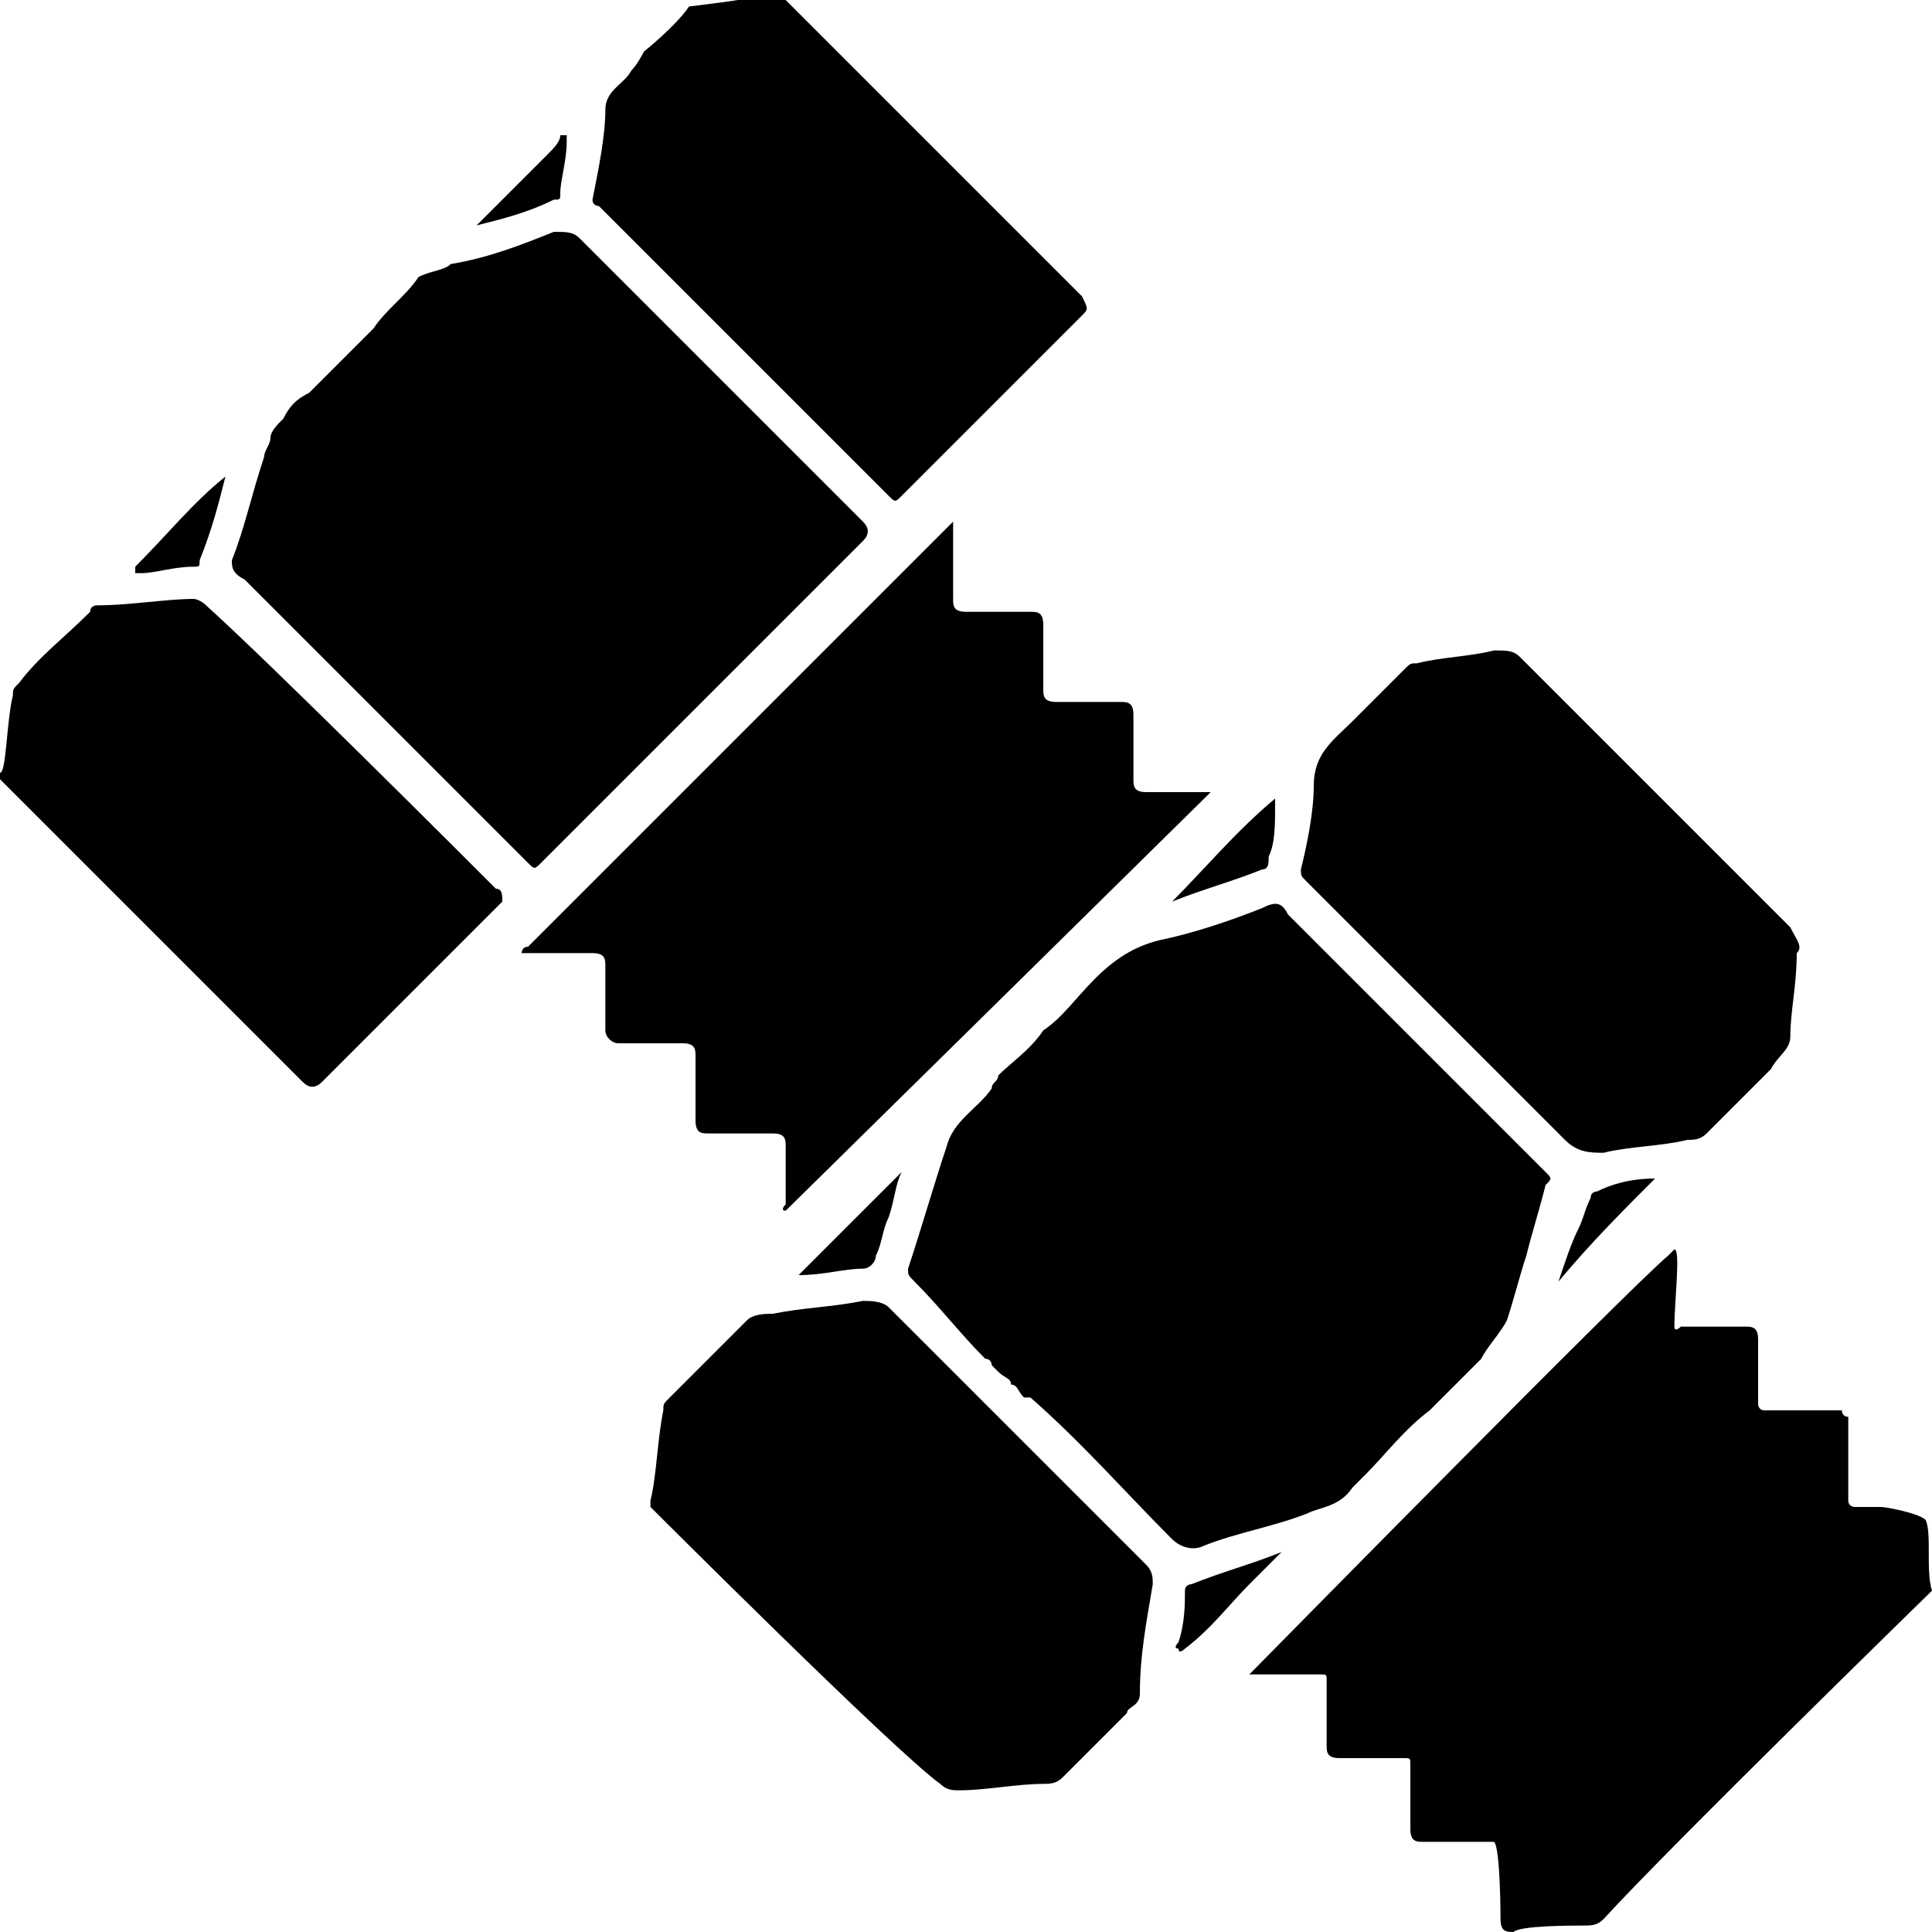 <?xml version="1.0" encoding="utf-8"?>
<!-- Generator: Adobe Illustrator 23.0.5, SVG Export Plug-In . SVG Version: 6.00 Build 0)  -->
<svg version="1.1" id="Слой_16" xmlns="http://www.w3.org/2000/svg" xmlns:xlink="http://www.w3.org/1999/xlink" x="0px"
	 y="0px" viewBox="0 0 30 30" style="enable-background:new 0 0 30 30;" xml:space="preserve">
<style type="text/css">
	.st0{display:none;}
	.st1{display:inline;}
</style>
<g class="st0">
	<path class="st1" d="M8.3,30.1L14,14.6H8.6L12.8,0H20l-4.4,10.7l6.2,0.2C21.7,10.8,8.9,29.6,8.3,30.1L8.3,30.1z"/>
	<g class="st1">
		<path d="M20.8,2.2l-0.5,1.3L20,4.1c4.2,1.9,7,6,7,10.9c0,6.6-5.4,12-12,12c-0.8,0-1.5-0.1-2.3-0.2l-1.2,1.8
			c1.1,0.3,2.3,0.5,3.5,0.5c7.7,0,14-6.3,14-14C29,9.3,25.6,4.4,20.8,2.2z M1,15c0,5,2.7,9.5,6.7,11.9L8.3,25C5.1,22.8,3,19.1,3,15
			c0-4.8,3-9,7-10.9l0.3-1.2l0.4-1.2C5.1,3.5,1,8.8,1,15z"/>
	</g>
</g>
<g class="st0">
	<path class="st1" d="M14.1,0.2c0.6,0,1.2,0,1.9,0c0,0.2,0,0.3,0,0.5c0,0.2,0,0.3,0,0.5c0,0.2,0,0.3,0,0.5c0,0.2,0,0.3,0,0.5
		c-0.1,0.1-0.2,0-0.3,0c-0.5-0.1-1-0.1-1.5,0c0,0-0.1,0.1-0.1,0c0-0.2,0-0.3,0-0.5c0-0.2,0-0.3,0-0.5c0-0.2,0-0.3,0-0.5
		C14.1,0.5,14.1,0.3,14.1,0.2z"/>
	<path class="st1" d="M15.6,29.8c-0.3,0-0.5,0-0.8,0c-0.2,0-0.4,0-0.6-0.1c-0.4-0.1-0.7-0.3-1-0.5c0,0,0,0-0.1,0
		c-0.1-0.2-0.3-0.3-0.4-0.5c0,0,0,0,0,0c-0.1-0.2-0.2-0.3-0.3-0.5c-0.1-0.1,0-0.2-0.1-0.2c-0.2,0-0.4,0-0.5-0.1
		c-0.1-0.1-0.1-0.1-0.2-0.2c-0.1-0.1-0.2-0.3-0.3-0.4c0,0,0,0,0-0.1c-0.1-0.2,0-0.3,0-0.5c0.1-0.2,0.2-0.4,0.3-0.5
		c0.1,0,0.1,0,0.1-0.1c0.2,0,0.3-0.1,0.5-0.1c0.2,0,0.3,0,0.5,0c0.2,0,0.3,0,0.5,0c0.2,0,0.3,0,0.5,0c0.2,0,0.3,0,0.5,0
		c0.2,0,0.3,0,0.5,0c0.2,0,0.3,0,0.5,0c0.2,0,0.3,0,0.5,0c0.2,0,0.3,0,0.5,0c0.2,0,0.3,0,0.5,0c0.2,0,0.3,0,0.5,0c0.2,0,0.3,0,0.5,0
		c0.2,0,0.3,0,0.5,0.1c0.3,0.1,0.5,0.3,0.6,0.6c0,0.2,0.1,0.3,0,0.5c-0.1,0.4-0.3,0.6-0.6,0.7c-0.1,0-0.2,0-0.4,0c0,0-0.1,0-0.1,0
		c-0.1,0.2-0.2,0.4-0.3,0.7c-0.1,0.1-0.1,0.1-0.2,0.2c-0.1,0.1-0.2,0.2-0.3,0.3c-0.1,0-0.2,0.1-0.2,0.2C16.3,29.5,16,29.7,15.6,29.8
		z"/>
	<path class="st1" d="M8.6,2.1C8.7,2.1,8.8,2,8.9,1.9c0.3-0.2,0.6-0.4,1-0.6c0.1-0.1,0.2-0.1,0.3-0.2c0.1,0,0.1-0.1,0.1,0
		c0.1,0.1,0.2,0.3,0.2,0.4c0.1,0.2,0.2,0.3,0.3,0.5c0,0,0,0,0,0c0.1,0.2,0.2,0.3,0.3,0.5c0,0.1,0,0.1,0.1,0.2c0.1,0.1,0,0.1,0,0.2
		C11,3,10.9,3,10.9,3.1c0,0-0.1,0-0.1,0c-0.2,0.1-0.3,0.2-0.5,0.3c-0.1,0-0.2,0.1-0.3,0.2c-0.1,0-0.1,0.1-0.2,0.1c0,0-0.1,0-0.1,0.1
		c-0.1,0.1-0.2,0.1-0.2,0C9.4,3.5,9.3,3.3,9.1,3.1C9.1,2.9,9,2.8,8.9,2.6c0,0,0,0,0,0C8.8,2.4,8.7,2.3,8.6,2.1z"/>
	<path class="st1" d="M20.5,1.6c0,0,0.1,0,0.1,0.1c0.1,0.1,0.3,0.2,0.4,0.2C21.1,1.9,21.2,2,21.3,2c0.1,0.1,0.1,0.1,0.1,0.2
		c-0.3,0.4-0.5,0.9-0.8,1.3c0,0.1-0.1,0.1-0.1,0.2c0,0.1-0.1,0.1-0.2,0c-0.1-0.1-0.2-0.1-0.3-0.2c0,0,0,0,0,0
		c-0.1-0.1-0.3-0.2-0.5-0.3C19.4,3.1,19.2,3.1,19,3c-0.3-0.1-0.3-0.1-0.1-0.4C19,2.5,19,2.4,19,2.4c0.1-0.1,0.1-0.2,0.2-0.3
		c0.1-0.1,0.2-0.3,0.3-0.5c0,0,0-0.1,0-0.1c0,0,0-0.1,0.1-0.1c0-0.1,0.1-0.2,0.1-0.2c0.1-0.1,0.2,0.1,0.3,0.1
		C20.1,1.4,20.3,1.5,20.5,1.6z"/>
	<path class="st1" d="M22.4,10.8c0-0.3,0-0.7-0.1-1c0-0.2-0.1-0.3-0.1-0.5C22.1,9.2,22.1,9,22,8.9c-0.1-0.3-0.3-0.6-0.4-1
		c-0.2-0.3-0.4-0.6-0.6-1C21,6.9,21,6.9,21,6.8c-0.1-0.1-0.2-0.2-0.3-0.4c-0.1-0.1-0.1-0.1-0.2-0.2c-0.1-0.1-0.2-0.2-0.3-0.3
		c-0.1-0.1-0.2-0.1-0.2-0.2c-0.1-0.1-0.2-0.2-0.3-0.3c-0.1,0-0.1-0.1-0.2-0.1c-0.3-0.2-0.6-0.4-1-0.6c-0.1-0.1-0.3-0.1-0.4-0.2
		c0,0-0.1,0-0.1-0.1c-0.2-0.1-0.3-0.1-0.5-0.2c-0.2-0.1-0.3-0.1-0.5-0.2c-0.1,0-0.2-0.1-0.3-0.1L16.6,4c-0.2,0-0.3-0.1-0.5-0.1
		c-0.2,0-0.3,0-0.5-0.1c-0.2,0-0.3,0-0.5,0h-0.5c-0.2,0-0.3,0-0.5,0.1c-0.2,0-0.3,0.1-0.5,0c-0.3,0.1-0.5,0.1-0.8,0.2
		c-0.1,0-0.1,0-0.2,0.1c-0.2,0.1-0.3,0.1-0.5,0.2c-0.3,0.2-0.6,0.3-0.9,0.5c-0.3,0.2-0.7,0.4-1,0.7C10.2,5.6,10,5.8,9.8,5.9
		c0,0,0,0-0.1,0.1C9.6,6.1,9.5,6.3,9.4,6.4c0,0,0,0,0,0c-0.2,0.3-0.5,0.6-0.7,1C8.6,7.6,8.5,7.7,8.4,7.8c0,0,0,0.1-0.1,0.1
		C8.3,8.1,8.2,8.2,8.1,8.4C8,8.7,7.9,9,7.8,9.4c0,0.2-0.1,0.3-0.1,0.5c-0.1,0.2-0.1,0.4-0.1,0.6c0,0.1,0,0.3,0,0.4
		c0,0.2,0,0.3,0,0.5c0,0.2,0,0.3,0,0.5c0,0.2,0,0.3,0.1,0.5c0,0.2,0,0.3,0.1,0.5c0,0.2,0.1,0.3,0.1,0.5c0.1,0.3,0.2,0.6,0.3,1
		c0.1,0.2,0.1,0.3,0.2,0.5c0,0,0,0,0,0.1c0.1,0.1,0.1,0.3,0.2,0.4c0.1,0.2,0.1,0.3,0.2,0.5c0,0.1,0.1,0.1,0.1,0.2
		C8.9,15.9,9,16,9,16.1c0.1,0.2,0.2,0.3,0.3,0.5c0.2,0.3,0.3,0.5,0.4,0.8c0,0.1,0.1,0.1,0.1,0.2c0.2,0.3,0.3,0.6,0.4,1
		c0.1,0.2,0.2,0.4,0.3,0.6c0.1,0.1,0.1,0.3,0.1,0.4c0.1,0.2,0.1,0.3,0.2,0.5c0.1,0.3,0.2,0.6,0.3,1c0,0.2,0.1,0.3,0.1,0.5
		c0.1,0.2,0.1,0.3,0.1,0.5c0,0.2,0,0.3,0,0.5c0,0,0,0,0,0c0.2,0,0.3,0,0.5,0h6.8c0.1,0,0.1,0,0.2,0c0-0.2,0-0.3,0-0.5
		c0-0.2,0-0.3,0-0.5c0-0.2,0-0.3,0.1-0.5c0-0.1,0.1-0.3,0.1-0.4c0,0,0-0.1,0-0.1c0-0.2,0.1-0.3,0.2-0.5c0-0.2,0.1-0.3,0.2-0.5
		c0-0.1,0.1-0.2,0.1-0.3c0-0.1,0-0.1,0.1-0.2c0.1-0.2,0.1-0.3,0.2-0.5c0.1-0.2,0.1-0.3,0.2-0.5c0.1-0.2,0.1-0.3,0.2-0.5
		c0.1-0.2,0.1-0.3,0.2-0.5c0.1-0.2,0.2-0.3,0.2-0.5c0.1-0.2,0.1-0.3,0.3-0.5c0-0.2,0.1-0.3,0.2-0.5c0.1-0.3,0.3-0.6,0.4-1
		c0-0.2,0.1-0.3,0.2-0.5c0-0.1,0.1-0.2,0.1-0.3c0-0.1,0-0.2,0.1-0.2c0.1-0.2,0.1-0.3,0.2-0.5c0-0.2,0.1-0.3,0.1-0.5
		c0-0.3,0.1-0.5,0.1-0.8c0-0.1,0-0.1,0-0.2c0-0.2,0-0.3,0-0.5C22.4,11.1,22.4,11,22.4,10.8z M20.5,11.4c0,0.3,0,0.6-0.1,0.9
		c0,0.2-0.1,0.3-0.1,0.5c0,0.2-0.1,0.3-0.2,0.5c0,0.1-0.1,0.2-0.1,0.3c0,0.1,0,0.1-0.1,0.2c0,0.2-0.1,0.3-0.2,0.5
		c0,0.2-0.1,0.3-0.2,0.5c0,0,0,0,0,0c-0.1,0.2-0.1,0.4-0.2,0.5c-0.1,0.2-0.1,0.3-0.2,0.4c-0.1,0.2-0.2,0.3-0.2,0.5
		c-0.1,0.2-0.2,0.3-0.2,0.5c-0.1,0.2-0.2,0.3-0.2,0.5c-0.1,0.3-0.3,0.6-0.4,0.9c0,0,0,0,0,0l0,0c-0.1,0.3-0.3,0.6-0.4,1
		c-0.1,0.2-0.1,0.3-0.2,0.5c-0.1,0.3-0.2,0.6-0.2,0.9c0,0.1-0.1,0.1-0.2,0.1c-0.6,0-1.1,0-1.7,0c-0.7,0-1.4,0-2.1,0
		c-0.1,0-0.1,0-0.2,0c-0.1-0.5-0.3-1-0.5-1.5c-0.1-0.2-0.1-0.3-0.2-0.5c-0.1-0.3-0.3-0.6-0.4-1c0-0.1-0.1-0.2-0.1-0.2
		c-0.1-0.1-0.1-0.1-0.1-0.2c-0.1-0.1-0.2-0.3-0.2-0.5c-0.2-0.3-0.3-0.6-0.5-1c-0.2-0.3-0.3-0.6-0.5-1c-0.1-0.3-0.3-0.6-0.4-1
		c-0.1-0.2-0.1-0.3-0.2-0.5c-0.1-0.3-0.2-0.6-0.3-1c-0.1-0.2-0.1-0.3-0.1-0.5c0-0.1,0-0.2,0-0.3c0-0.2,0-0.5,0-0.7
		c0-0.2,0-0.3,0.1-0.5c0-0.2,0.1-0.3,0.1-0.5c0-0.2,0.1-0.3,0.2-0.5C9.9,9.2,9.9,9,10,8.9c0.1-0.3,0.3-0.5,0.4-0.7
		C10.5,8,10.6,8,10.6,7.9c0.1-0.1,0.1-0.2,0.2-0.2c0.1-0.1,0.2-0.2,0.3-0.3c0.1-0.1,0.1-0.2,0.2-0.2c0.3-0.3,0.6-0.5,1-0.7l0.1,0
		c0.1-0.1,0.3-0.2,0.4-0.2c0.2-0.1,0.3-0.1,0.5-0.2c0.3-0.1,0.6-0.2,1-0.2c0.2,0,0.3,0,0.5-0.1c0.2,0,0.5,0,0.7,0c0.1,0,0.2,0,0.3,0
		c0.2,0,0.3,0,0.5,0.1c0.1,0,0.2,0,0.3,0.1c0.1,0,0.1,0,0.1,0c0.2,0,0.3,0.1,0.5,0.2c0.4,0.1,0.7,0.3,1,0.5c0.1,0.1,0.2,0.1,0.3,0.2
		c0.1,0,0.1,0.1,0.2,0.1c0.1,0.1,0.3,0.2,0.4,0.4c0,0,0.1,0.1,0.1,0.1c0.1,0.1,0.2,0.2,0.3,0.4C19.4,8,19.5,8,19.5,8.1
		c0.1,0.1,0.1,0.1,0.2,0.2c0.1,0.2,0.2,0.3,0.3,0.5c0,0,0,0.1,0,0.1c0.1,0.1,0.1,0.3,0.2,0.4c0.1,0.2,0.1,0.3,0.2,0.5
		c0,0.2,0.1,0.3,0.1,0.5c0,0.2,0.1,0.4,0.1,0.6C20.6,11.1,20.5,11.2,20.5,11.4z"/>
	<path class="st1" d="M20.5,11.4c0,0.3,0,0.6-0.1,0.9c0,0.2-0.1,0.3-0.1,0.5c0,0.2-0.1,0.3-0.2,0.5c0,0.1-0.1,0.2-0.1,0.3
		c0,0.1,0,0.1-0.1,0.2c0,0.2-0.1,0.3-0.2,0.5c0,0.2-0.1,0.3-0.2,0.5c0,0,0,0,0,0c-0.1,0.2-0.1,0.4-0.2,0.5c-0.1,0.2-0.1,0.3-0.2,0.4
		c-0.1,0.2-0.2,0.3-0.2,0.5c-0.1,0.2-0.2,0.3-0.2,0.5c-0.1,0.2-0.2,0.3-0.2,0.5c-0.1,0.3-0.3,0.6-0.4,0.9c0,0,0,0,0,0l0,0
		c-0.1,0.3-0.3,0.6-0.4,1c-0.1,0.2-0.1,0.3-0.2,0.5c-0.1,0.3-0.2,0.6-0.2,0.9c0,0.1-0.1,0.1-0.2,0.1c-0.6,0-1.1,0-1.7,0
		c-0.7,0-1.4,0-2.1,0c-0.1,0-0.1,0-0.2,0c-0.1-0.5-0.3-1-0.5-1.5c-0.1-0.2-0.1-0.3-0.2-0.5c-0.1-0.3-0.3-0.6-0.4-1
		c0-0.1-0.1-0.2-0.1-0.2c-0.1-0.1-0.1-0.1-0.1-0.2c-0.1-0.1-0.2-0.3-0.2-0.5c-0.2-0.3-0.3-0.6-0.5-1c-0.2-0.3-0.3-0.6-0.5-1
		c-0.1-0.3-0.3-0.6-0.4-1c-0.1-0.2-0.1-0.3-0.2-0.5c-0.1-0.3-0.2-0.6-0.3-1c-0.1-0.2-0.1-0.3-0.1-0.5c0-0.1,0-0.2,0-0.3
		c0-0.2,0-0.5,0-0.7c0-0.2,0-0.3,0.1-0.5c0-0.2,0.1-0.3,0.1-0.5c0-0.2,0.1-0.3,0.2-0.5C9.9,9.2,9.9,9,10,8.9
		c0.1-0.3,0.3-0.5,0.4-0.7C10.5,8,10.6,8,10.6,7.9c0.1-0.1,0.1-0.2,0.2-0.2c0.1-0.1,0.2-0.2,0.3-0.3c0.1-0.1,0.1-0.2,0.2-0.2
		c0.3-0.3,0.6-0.5,1-0.7l0.1,0c0.1-0.1,0.3-0.2,0.4-0.2c0.2-0.1,0.3-0.1,0.5-0.2c0.3-0.1,0.6-0.2,1-0.2c0.2,0,0.3,0,0.5-0.1
		c0.2,0,0.5,0,0.7,0c0.1,0,0.2,0,0.3,0c0.2,0,0.3,0,0.5,0.1c0.1,0,0.2,0,0.3,0.1c0.1,0,0.1,0,0.1,0c0.2,0,0.3,0.1,0.5,0.2
		c0.4,0.1,0.7,0.3,1,0.5c0.1,0.1,0.2,0.1,0.3,0.2c0.1,0,0.1,0.1,0.2,0.1c0.1,0.1,0.3,0.2,0.4,0.4c0,0,0.1,0.1,0.1,0.1
		c0.1,0.1,0.2,0.2,0.3,0.4C19.4,8,19.5,8,19.5,8.1c0.1,0.1,0.1,0.1,0.2,0.2c0.1,0.2,0.2,0.3,0.3,0.5c0,0,0,0.1,0,0.1
		c0.1,0.1,0.1,0.3,0.2,0.4c0.1,0.2,0.1,0.3,0.2,0.5c0,0.2,0.1,0.3,0.1,0.5c0,0.2,0.1,0.4,0.1,0.6C20.6,11.1,20.5,11.2,20.5,11.4z"/>
	<path class="st1" d="M18.6,24.8C18.6,24.8,18.5,24.8,18.6,24.8c-0.2,0.2-0.3,0.3-0.5,0.4c-0.2,0-0.3,0-0.5,0c-0.2,0-0.3,0-0.5,0
		c-0.2,0-0.3,0-0.5,0c-0.2,0-0.3,0-0.5,0c-0.2,0-0.3,0-0.5,0c-0.2,0-0.3,0-0.5,0c-0.2,0-0.3,0-0.5,0c-0.2,0-0.3,0-0.5,0
		c-0.2,0-0.3,0-0.5,0c-0.2,0-0.3,0-0.5,0c-0.2,0-0.3,0-0.5,0c-0.2,0-0.3,0-0.5,0c-0.2,0-0.3,0-0.5-0.1c0,0,0,0,0,0c0,0,0,0,0,0
		c-0.3-0.2-0.4-0.4-0.5-0.7c0-0.5,0.2-0.8,0.7-1c0.1,0,0.2,0,0.3-0.1c0.2,0,0.3,0,0.5,0c0.2,0,0.3,0,0.5,0c0.2,0,0.3,0,0.5,0
		c0.2,0,0.3,0,0.5,0c0.2,0,0.3,0,0.5,0c0.2,0,0.3,0,0.5,0c0.2,0,0.3,0,0.5,0c0.2,0,0.3,0,0.5,0c0.2,0,0.3,0,0.5,0c0.2,0,0.3,0,0.5,0
		c0.2,0,0.3,0,0.5,0c0.2,0,0.3,0,0.5,0.1c0,0,0.1,0,0.1,0c0.2,0.1,0.3,0.2,0.4,0.3c0,0.1,0.1,0.1,0.1,0.2c0,0.2,0.1,0.3,0.1,0.5
		C18.7,24.5,18.7,24.7,18.6,24.8z"/>
	<path class="st1" d="M26.2,11.3c0,0.2,0,0.3,0,0.5c0,0,0,0.1,0,0.1c0,0.1,0,0.3,0,0.3c-0.1,0.1-0.2,0-0.3,0c-0.5,0-1,0-1.4,0
		c-0.2,0-0.2,0-0.2-0.2c0-0.1,0-0.2,0-0.3c0.1-0.1,0-0.2,0.1-0.3c0-0.2,0-0.5-0.1-0.7c0-0.2-0.1-0.3,0-0.5c0.1,0,0.1,0,0.2,0
		c0.2,0,0.3,0,0.5,0c0.2,0,0.3,0,0.5,0c0.2,0,0.3,0,0.5,0c0.1,0,0.2,0,0.4,0c0,0.2,0,0.3,0,0.5C26.2,11,26.2,11.1,26.2,11.3z"/>
	<path class="st1" d="M3.8,10.3c0.1,0,0.1,0,0.2,0c0.2,0,0.3,0,0.5,0c0.2,0,0.3,0,0.5,0c0.2,0,0.3,0,0.5,0c0.1,0,0.2,0,0.3,0
		c0,0.2,0,0.3,0,0.5c-0.1,0.2-0.1,0.5-0.1,0.7c0.1,0.1,0,0.2,0.1,0.3c0,0.1,0,0.2,0,0.3c0,0.1,0,0.1-0.1,0.1c-0.6,0-1.2,0-1.7,0
		c-0.1,0-0.1,0-0.1-0.1c0-0.1,0-0.2,0-0.3c0-0.2,0-0.3,0-0.5c0-0.2,0-0.3,0-0.5C3.8,10.6,3.8,10.5,3.8,10.3z"/>
	<path class="st1" d="M23.4,7.4c-0.1-0.2-0.1-0.3-0.2-0.5c-0.1-0.1-0.1-0.2-0.2-0.4c0,0-0.1-0.1-0.1-0.1c-0.1-0.2-0.2-0.3-0.3-0.5
		c-0.1-0.1,0-0.1,0-0.2c0.2-0.1,0.4-0.2,0.5-0.3c0.1,0,0.2-0.1,0.3-0.2c0.2-0.1,0.4-0.2,0.6-0.4c0.1-0.1,0.1,0,0.2,0
		c0.1,0.2,0.2,0.3,0.3,0.5c0.1,0.2,0.2,0.3,0.3,0.5c0.1,0.2,0.2,0.3,0.3,0.5c0,0.1,0,0.1,0,0.1c-0.1,0-0.2,0.1-0.2,0.1
		c-0.1,0-0.2,0.1-0.4,0.2c-0.1,0-0.1,0-0.1,0.1c-0.2,0.1-0.3,0.2-0.5,0.3c-0.1,0-0.2,0.1-0.2,0.1C23.5,7.4,23.5,7.6,23.4,7.4
		C23.4,7.5,23.4,7.4,23.4,7.4z"/>
	<path class="st1" d="M23.1,15.6c0.1-0.1,0.2-0.3,0.2-0.5c0,0,0.1-0.1,0.1-0.1c0.3,0.2,0.6,0.3,0.9,0.5c0.1,0,0.1,0.1,0.2,0.1
		c0.1,0.1,0.2,0.1,0.3,0.2c0,0.1,0.1,0.1,0.2,0.1c0.1,0,0.1,0.1,0.1,0.1c-0.1,0.2-0.2,0.3-0.3,0.5c0,0,0,0,0,0
		c-0.1,0.1-0.2,0.3-0.3,0.5c-0.1,0.2-0.2,0.3-0.3,0.5c-0.1,0.1-0.1,0.1-0.2,0.1c-0.2-0.1-0.4-0.3-0.7-0.4c-0.2-0.1-0.4-0.2-0.6-0.3
		c-0.1-0.1-0.2-0.1-0.1-0.3c0.1-0.1,0.1-0.2,0.2-0.3C22.9,16.1,23.1,15.9,23.1,15.6z"/>
	<path class="st1" d="M7.4,5.8c0,0,0.1,0,0.1,0.1C7.5,6,7.4,6,7.4,6.1C7.3,6.2,7.2,6.3,7.2,6.5C7,6.8,6.8,7.1,6.6,7.4
		c0,0.1-0.1,0.1-0.2,0.1c0,0-0.1,0-0.1-0.1C6.2,7.3,6.1,7.3,6,7.2C5.7,7,5.3,6.8,5,6.6c-0.1,0-0.2,0-0.1-0.2C5,6.4,5,6.3,5,6.3
		C5.1,6.2,5.1,6.1,5.2,6c0.1-0.2,0.2-0.3,0.3-0.5c0,0,0,0,0-0.1C5.6,5.3,5.7,5.2,5.7,5C5.8,4.9,5.9,4.9,6,5C6,5,6,5,6.1,5
		c0.1,0.1,0.3,0.1,0.4,0.2c0.1,0.1,0.2,0.1,0.3,0.2C7,5.6,7.2,5.7,7.4,5.8z"/>
	<path class="st1" d="M7.3,16.6c0.1,0.1,0,0.2-0.1,0.3c-0.2,0.1-0.5,0.3-0.7,0.4c-0.1,0.1-0.3,0.1-0.4,0.2c0,0-0.1,0-0.1,0
		c-0.1,0.1-0.2,0.1-0.2,0c-0.1-0.2-0.1-0.3-0.3-0.4c0,0,0,0,0-0.1c-0.1-0.2-0.2-0.3-0.3-0.5c0-0.1-0.1-0.2-0.2-0.3
		c0-0.1-0.1-0.1-0.1-0.2C4.8,16,5,16,5,15.9c0,0,0.1,0,0.1,0c0.3-0.2,0.6-0.3,0.9-0.5c0.1-0.1,0.3-0.1,0.4-0.2c0,0,0.1,0,0.1-0.1
		c0.1,0,0.2-0.1,0.2,0.1c0.1,0.3,0.2,0.7,0.4,1C7.1,16.3,7.2,16.5,7.3,16.6z"/>
</g>
<g>
	<path d="M24,18.4c-0.1,0.4-0.2,0.7-0.3,1.1c-0.1,0.3-0.2,0.7-0.3,1c-0.1,0.2-0.3,0.4-0.4,0.6c-0.3,0.3-0.5,0.5-0.8,0.8
		c-0.4,0.3-0.7,0.7-1,1c-0.1,0.1-0.2,0.2-0.2,0.2c-0.2,0.3-0.5,0.3-0.7,0.4c-0.5,0.2-1.1,0.3-1.6,0.5c-0.2,0.1-0.4,0-0.5-0.1
		c-0.7-0.7-1.4-1.5-2.2-2.2c0,0,0,0-0.1,0c-0.1-0.1-0.1-0.2-0.2-0.2c0-0.1-0.1-0.1-0.2-0.2c0,0-0.1-0.1-0.1-0.1v0c0,0,0-0.1-0.1-0.1
		c-0.4-0.4-0.7-0.8-1.1-1.2c-0.1-0.1-0.1-0.1-0.1-0.2c0.2-0.6,0.4-1.3,0.6-1.9c0.1-0.4,0.5-0.6,0.7-0.9c0-0.1,0.1-0.1,0.1-0.2
		c0.2-0.2,0.5-0.4,0.7-0.7c0.3-0.2,0.5-0.5,0.8-0.8c0.3-0.3,0.6-0.5,1-0.6c0.5-0.1,1.1-0.3,1.6-0.5c0.2-0.1,0.3-0.1,0.4,0.1
		c1.3,1.3,2.7,2.7,4,4C24.1,18.3,24.1,18.3,24,18.4z"/>
	<path d="M4.8,6.1c0.3-0.3,0.7-0.7,1-1C6,4.8,6.3,4.6,6.5,4.3C6.7,4.2,6.9,4.2,7,4.1C7.6,4,8.1,3.8,8.6,3.6c0.2,0,0.3,0,0.4,0.1
		c1.5,1.5,2.9,2.9,4.4,4.4c0.1,0.1,0.1,0.2,0,0.3c-1.7,1.7-3.3,3.3-5,5c-0.1,0.1-0.1,0.1-0.2,0c-1.5-1.5-3-3-4.4-4.4
		C3.6,8.9,3.6,8.8,3.6,8.7c0.2-0.5,0.3-1,0.5-1.6c0-0.1,0.1-0.2,0.1-0.3c0-0.1,0.1-0.2,0.2-0.3C4.5,6.3,4.6,6.2,4.8,6.1z"/>
	<path d="M29.8,24.9L29.8,24.9L29.8,24.9L29.8,24.9z"/>
	<path d="M30,24.7c0,0-4.1,4-5.1,5.1c-0.1,0.1-0.2,0.1-0.3,0.1c-0.2,0-1,0-1.1,0.1c-0.1,0-0.2,0-0.2-0.2c0,0,0-1.1-0.1-1.2
		c0,0-0.9,0-1.1,0c-0.1,0-0.2,0-0.2-0.2c0-0.3,0-0.7,0-1c0-0.1,0-0.1-0.1-0.1c-0.3,0-0.7,0-1,0c-0.2,0-0.2-0.1-0.2-0.2
		c0-0.3,0-0.7,0-1c0-0.1,0-0.1-0.1-0.1c-0.3,0-0.6,0-0.9,0c0,0-0.1,0-0.2,0c0.1-0.1,5.9-6,6.5-6.5c0,0,0.1-0.1,0.1-0.1
		c0.1,0,0,0.8,0,1.2c0,0.1,0.1,0,0.1,0c0.3,0,0.7,0,1,0c0.1,0,0.2,0,0.2,0.2c0,0.3,0,0.7,0,1c0,0,0,0.1,0.1,0.1c0.4,0,0.8,0,1.2,0
		c0,0,0,0.1,0.1,0.1c0,0.4,0,0.8,0,1.3c0,0.1,0.1,0.1,0.1,0.1c0.1,0,0.3,0,0.4,0c0.1,0,0.6,0.1,0.7,0.2C30,23.8,29.9,24.4,30,24.7z"
		/>
	<path d="M12.2,18.8c-0.1,0,0-0.1,0-0.1c0-0.3,0-0.6,0-0.9c0-0.1,0-0.2-0.2-0.2c-0.3,0-0.6,0-1,0c-0.1,0-0.2,0-0.2-0.2
		c0-0.3,0-0.7,0-1c0-0.1,0-0.2-0.2-0.2c-0.3,0-0.7,0-1,0c-0.1,0-0.2-0.1-0.2-0.2c0-0.3,0-0.7,0-1c0-0.1,0-0.2-0.2-0.2
		c-0.3,0-0.7,0-1,0c0,0-0.1,0-0.1,0c0,0,0-0.1,0.1-0.1c1.2-1.2,2.3-2.3,3.5-3.5c1-1,2-2,3-3c0,0,0.1-0.1,0.1-0.1c0,0.1,0,0.1,0,0.2
		c0,0.3,0,0.6,0,1c0,0.1,0,0.2,0.2,0.2c0.3,0,0.7,0,1,0c0.1,0,0.2,0,0.2,0.2c0,0.3,0,0.7,0,1c0,0.1,0,0.2,0.2,0.2c0.3,0,0.7,0,1,0
		c0.1,0,0.2,0,0.2,0.2c0,0.3,0,0.7,0,1c0,0.1,0,0.2,0.2,0.2c0.3,0,0.7,0,1,0c0,0,0,0,0,0C18.6,12.5,12.2,18.8,12.2,18.8z"/>
	<path d="M10.1,23.4c0,0,0-0.1,0-0.1c0.1-0.4,0.1-0.9,0.2-1.4c0-0.1,0-0.1,0.1-0.2c0.4-0.4,0.8-0.8,1.2-1.2c0.1-0.1,0.3-0.1,0.4-0.1
		c0.5-0.1,0.9-0.1,1.4-0.2c0.1,0,0.3,0,0.4,0.1c0.5,0.5,1,1,1.5,1.5c0,0,0.1,0.1,0.1,0.1c0.4,0.4,0.8,0.8,1.2,1.2
		c0.4,0.4,0.8,0.8,1.2,1.2c0.1,0.1,0.1,0.2,0.1,0.3c-0.1,0.6-0.2,1.1-0.2,1.7c0,0.2-0.2,0.2-0.2,0.3c-0.3,0.3-0.7,0.7-1,1
		c-0.1,0.1-0.2,0.1-0.3,0.1c-0.4,0-0.9,0.1-1.3,0.1c-0.1,0-0.2,0-0.3-0.1C13.9,27.2,10.1,23.4,10.1,23.4z"/>
	<path d="M27.9,14.8c0,0.5-0.1,0.9-0.1,1.3c0,0.2-0.2,0.3-0.3,0.5c-0.3,0.3-0.6,0.6-1,1c-0.1,0.1-0.2,0.1-0.3,0.1
		c-0.4,0.1-0.9,0.1-1.3,0.2c-0.2,0-0.4,0-0.6-0.2c-1.3-1.3-2.7-2.7-4-4c-0.1-0.1-0.1-0.1-0.1-0.2c0.1-0.4,0.2-0.9,0.2-1.3
		c0-0.5,0.3-0.7,0.6-1c0.3-0.3,0.5-0.5,0.8-0.8c0.1-0.1,0.1-0.1,0.2-0.1c0.4-0.1,0.8-0.1,1.2-0.2c0.2,0,0.3,0,0.4,0.1
		c1.4,1.4,2.8,2.8,4.2,4.2C27.9,14.6,28,14.7,27.9,14.8z"/>
	<path d="M16.8,4.9c-0.2,0.2-2.6,2.6-2.8,2.8c-0.1,0.1-0.1,0.1-0.2,0c-1.5-1.5-3-3-4.5-4.5C9.3,3.2,9.2,3.2,9.2,3.1
		c0.1-0.5,0.2-1,0.2-1.4c0-0.3,0.3-0.4,0.4-0.6C9.9,1,10,0.8,10,0.8s0.5-0.4,0.7-0.7c0,0,0.9-0.1,1.3-0.2c0.1,0,0.2,0,0.2,0.1
		c1.2,1.2,4.3,4.3,4.6,4.6C16.9,4.8,16.9,4.8,16.8,4.9z"/>
	<path d="M7.7,13.8c-0.5-0.5-3.5-3.5-4.5-4.4c0,0-0.1-0.1-0.2-0.1C2.6,9.3,2,9.4,1.5,9.4c0,0-0.1,0-0.1,0.1C1,9.9,0.6,10.2,0.3,10.6
		c-0.1,0.1-0.1,0.1-0.1,0.2C0.1,11.2,0.1,12,0,12c0,0,0,0.1,0,0.1c0,0,4.5,4.5,4.7,4.7c0.1,0.1,0.2,0.1,0.3,0
		c0.9-0.9,1.9-1.9,2.8-2.8C7.8,13.9,7.8,13.8,7.7,13.8z M4.9,15.1L4.9,15.1L4.9,15.1L4.9,15.1L4.9,15.1z"/>
	<path d="M14,18.2c-0.1,0.2-0.1,0.4-0.2,0.7c-0.1,0.2-0.1,0.4-0.2,0.6c0,0.1-0.1,0.2-0.2,0.2c-0.3,0-0.6,0.1-1,0.1
		C12.9,19.3,13.5,18.7,14,18.2z"/>
	<path d="M18.2,14c0.5-0.5,1-1.1,1.6-1.6c0,0,0,0.1,0,0.1c0,0.3,0,0.6-0.1,0.8c0,0.1,0,0.2-0.1,0.2C19.1,13.7,18.7,13.8,18.2,14
		C18.3,14,18.2,14,18.2,14z"/>
	<path d="M25.7,18.3c-0.5,0.5-1,1-1.5,1.6c0.1-0.3,0.2-0.6,0.3-0.8c0.1-0.2,0.1-0.3,0.2-0.5c0-0.1,0.1-0.1,0.1-0.1
		C25,18.4,25.3,18.3,25.7,18.3z"/>
	<path d="M7.4,3.5c0.4-0.4,0.8-0.8,1.1-1.1c0.1-0.1,0.2-0.2,0.2-0.3c0,0,0,0,0.1,0c0,0,0,0,0,0.1c0,0.3-0.1,0.6-0.1,0.8
		c0,0.1,0,0.1-0.1,0.1C8.2,3.3,7.8,3.4,7.4,3.5C7.4,3.5,7.4,3.5,7.4,3.5z"/>
	<path d="M3.5,7.4C3.4,7.8,3.3,8.2,3.1,8.7c0,0.1,0,0.1-0.1,0.1c-0.3,0-0.6,0.1-0.8,0.1c0,0-0.1,0-0.1,0c0,0,0-0.1,0-0.1
		C2.6,8.3,3,7.8,3.5,7.4C3.5,7.4,3.5,7.4,3.5,7.4z"/>
	<path d="M19.9,24.1c-0.2,0.2-0.3,0.3-0.5,0.5c-0.3,0.3-0.6,0.7-1,1c0,0-0.1,0.1-0.1,0c-0.1,0,0-0.1,0-0.1c0.1-0.3,0.1-0.6,0.1-0.8
		c0-0.1,0.1-0.1,0.1-0.1C19,24.4,19.4,24.3,19.9,24.1z"/>
</g>
</svg>
